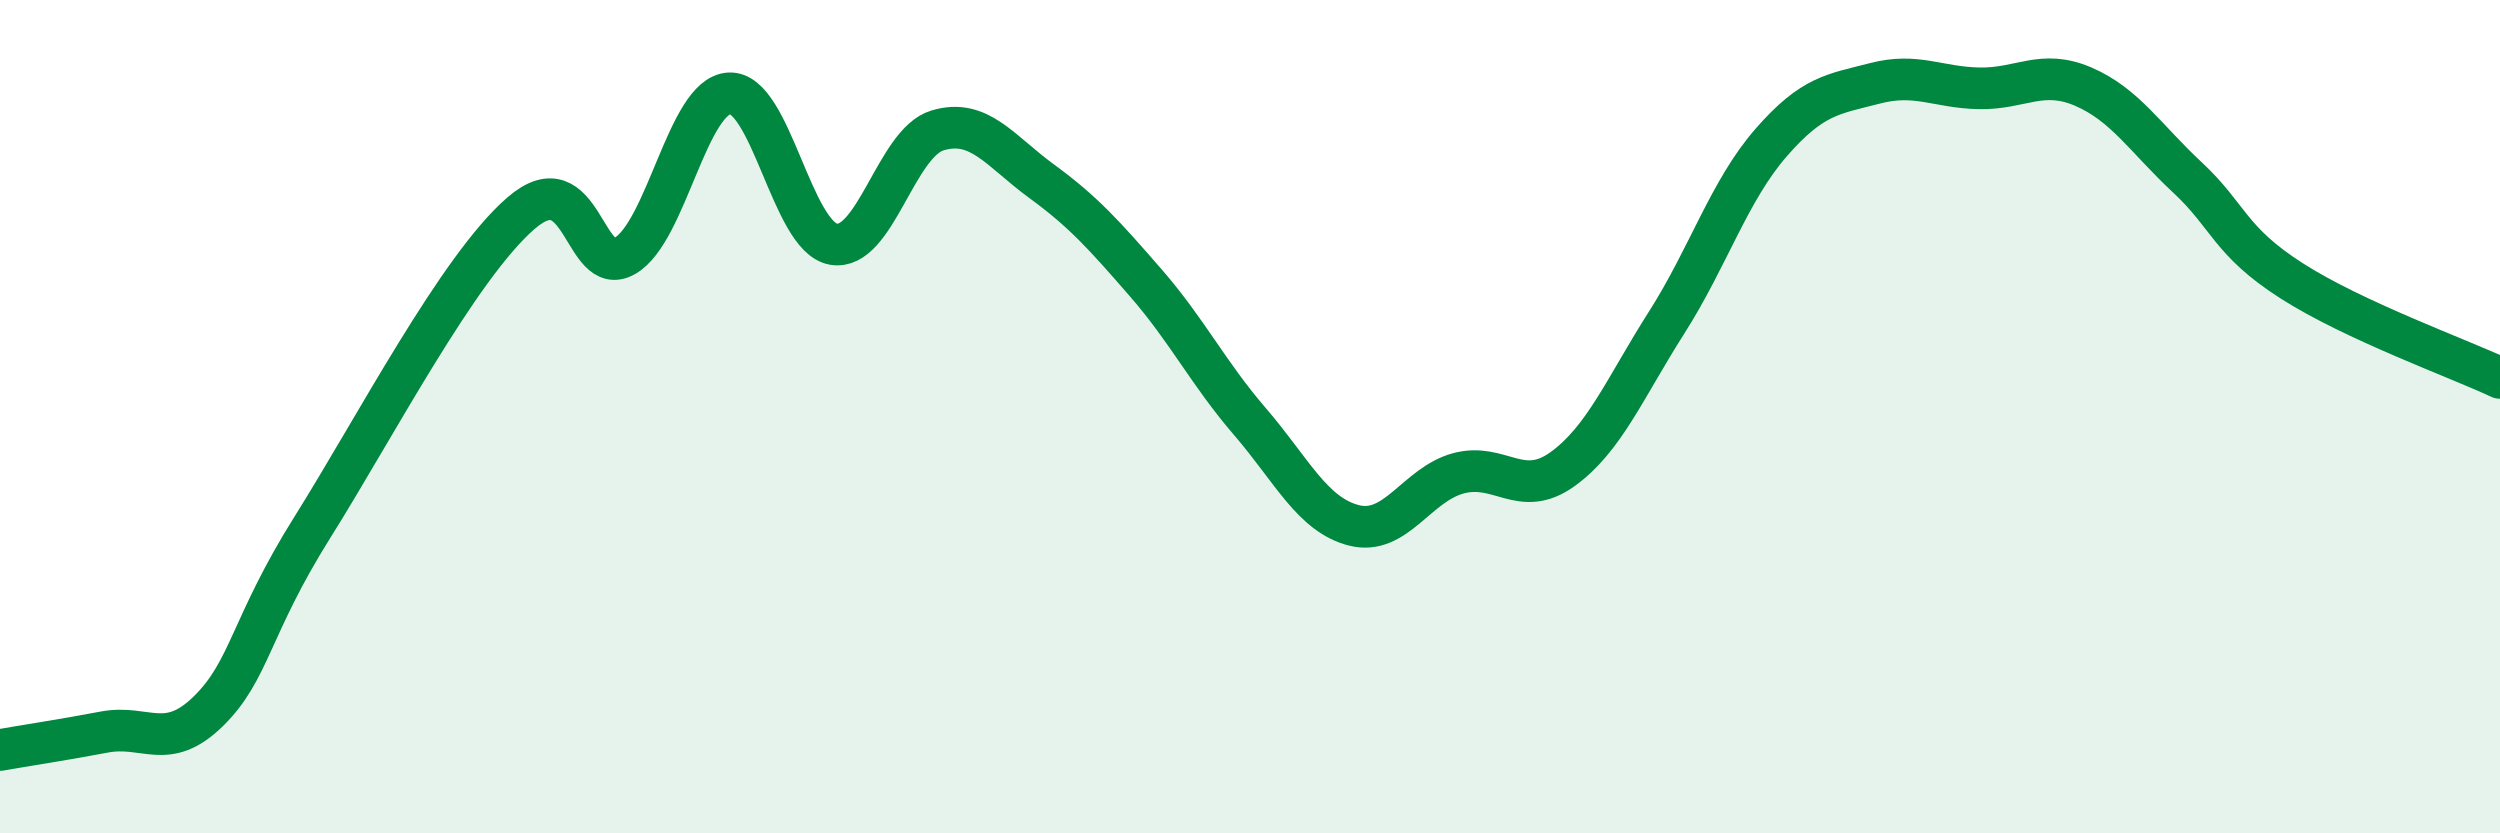 
    <svg width="60" height="20" viewBox="0 0 60 20" xmlns="http://www.w3.org/2000/svg">
      <path
        d="M 0,18 C 0.5,17.91 1.5,17.76 2.5,17.57 C 3.5,17.38 4,18.05 5,17.07 C 6,16.09 6,15.04 7.5,12.65 C 9,10.26 11,6.42 12.5,5.12 C 14,3.82 14,6.72 15,6.14 C 16,5.56 16.5,2.3 17.5,2.24 C 18.5,2.18 19,5.68 20,5.86 C 21,6.04 21.5,3.43 22.5,3.13 C 23.5,2.83 24,3.62 25,4.35 C 26,5.08 26.5,5.64 27.5,6.79 C 28.5,7.94 29,8.96 30,10.12 C 31,11.28 31.5,12.36 32.5,12.61 C 33.5,12.86 34,11.63 35,11.36 C 36,11.09 36.5,11.98 37.5,11.26 C 38.5,10.54 39,9.31 40,7.74 C 41,6.17 41.5,4.58 42.5,3.43 C 43.5,2.28 44,2.26 45,2 C 46,1.74 46.5,2.1 47.5,2.12 C 48.5,2.14 49,1.65 50,2.08 C 51,2.51 51.5,3.33 52.5,4.26 C 53.5,5.19 53.5,5.78 55,6.74 C 56.5,7.7 59,8.6 60,9.07L60 20L0 20Z"
        fill="#008740"
        opacity="0.1"
        stroke-linecap="round"
        stroke-linejoin="round"
      />
      <path
        d="M 0,18 C 0.5,17.91 1.5,17.76 2.5,17.57 C 3.5,17.38 4,18.05 5,17.07 C 6,16.09 6,15.04 7.5,12.65 C 9,10.26 11,6.42 12.5,5.12 C 14,3.82 14,6.72 15,6.14 C 16,5.56 16.5,2.3 17.5,2.24 C 18.5,2.18 19,5.68 20,5.86 C 21,6.04 21.5,3.43 22.5,3.13 C 23.5,2.83 24,3.62 25,4.35 C 26,5.08 26.5,5.64 27.5,6.79 C 28.5,7.94 29,8.96 30,10.12 C 31,11.28 31.5,12.36 32.5,12.61 C 33.5,12.86 34,11.63 35,11.36 C 36,11.09 36.5,11.98 37.5,11.26 C 38.5,10.54 39,9.31 40,7.74 C 41,6.17 41.5,4.58 42.5,3.43 C 43.5,2.28 44,2.26 45,2 C 46,1.74 46.5,2.1 47.5,2.12 C 48.5,2.14 49,1.65 50,2.08 C 51,2.51 51.5,3.33 52.5,4.26 C 53.5,5.19 53.5,5.78 55,6.74 C 56.5,7.7 59,8.6 60,9.07"
        stroke="#008740"
        stroke-width="1"
        fill="none"
        stroke-linecap="round"
        stroke-linejoin="round"
      />
    </svg>
  